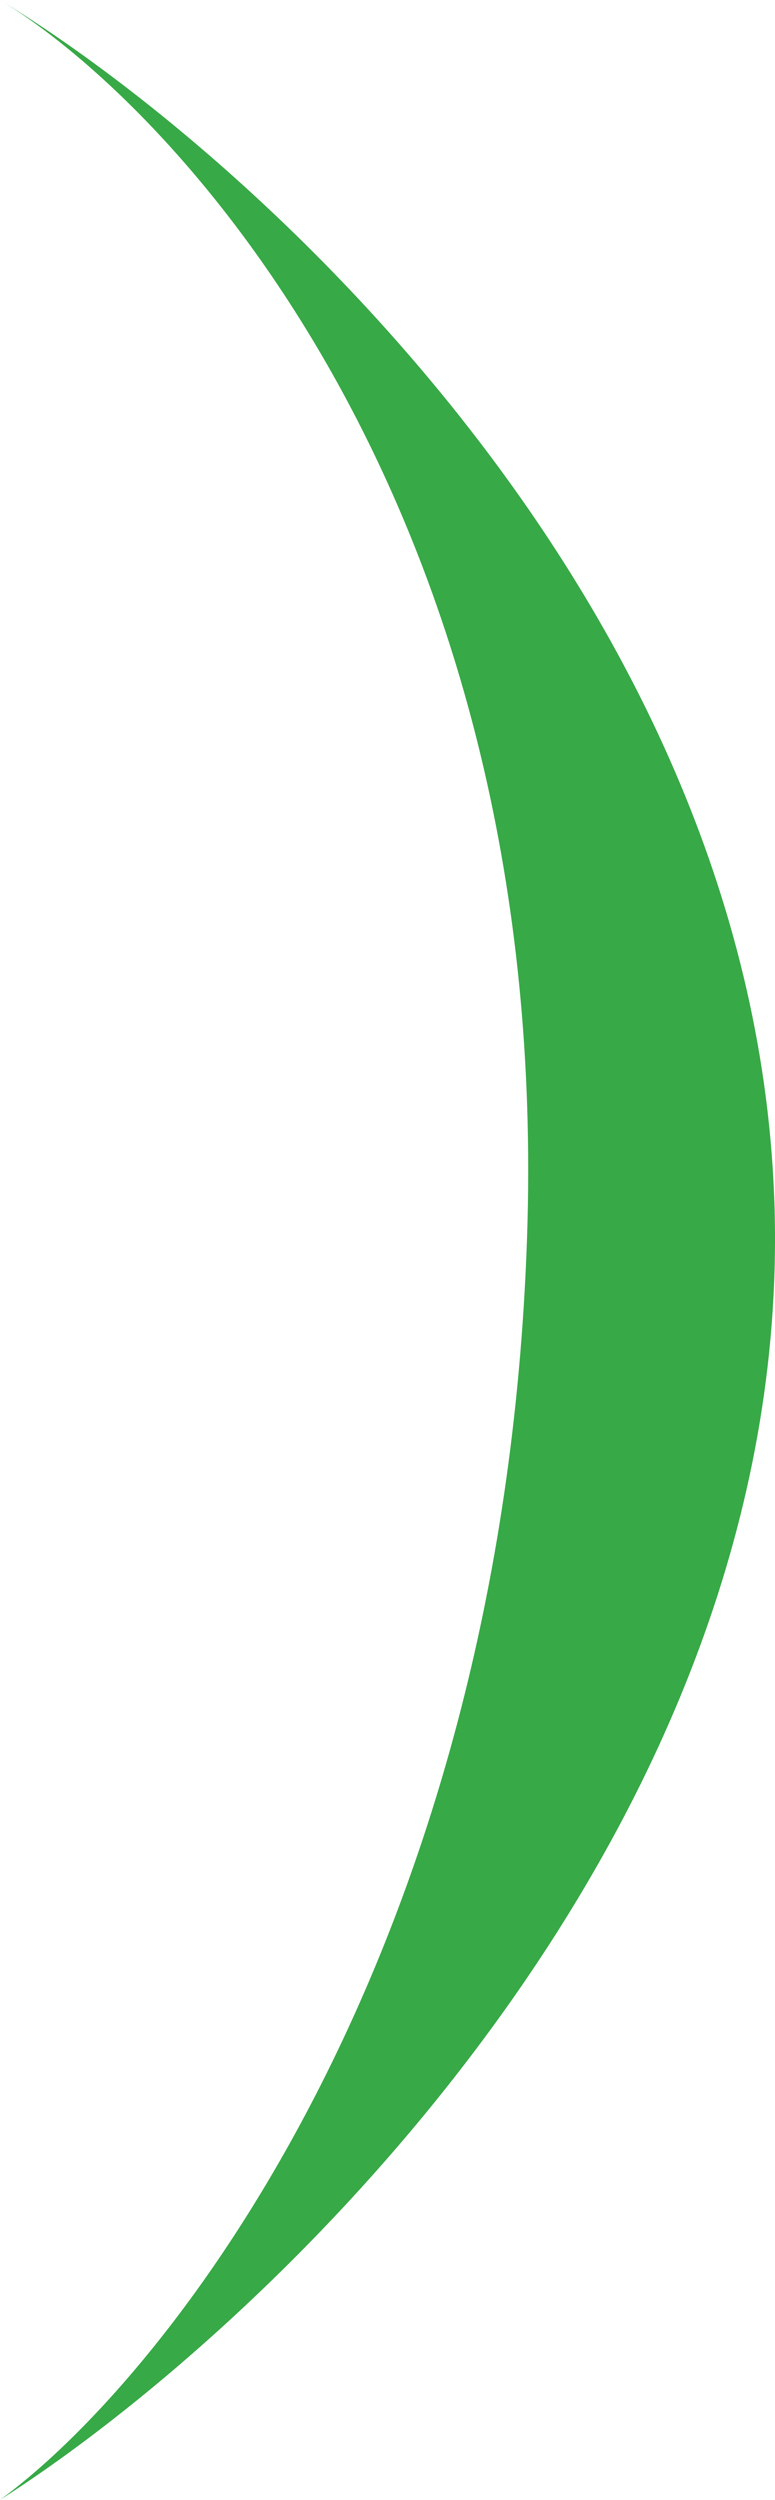 <svg width="9" height="29" viewBox="0 0 9 29" fill="none" xmlns="http://www.w3.org/2000/svg">
    <path d="M9 14.373C9 7.25 3 1.823 9.53674e-07 -3.93402e-07C2.16 1.314 6.408 6.029 6.12 14.373C5.832 22.717 1.92 27.601 -3.13956e-07 29C3 27.092 9 21.496 9 14.373Z" fill="#37A946"/>
</svg>
